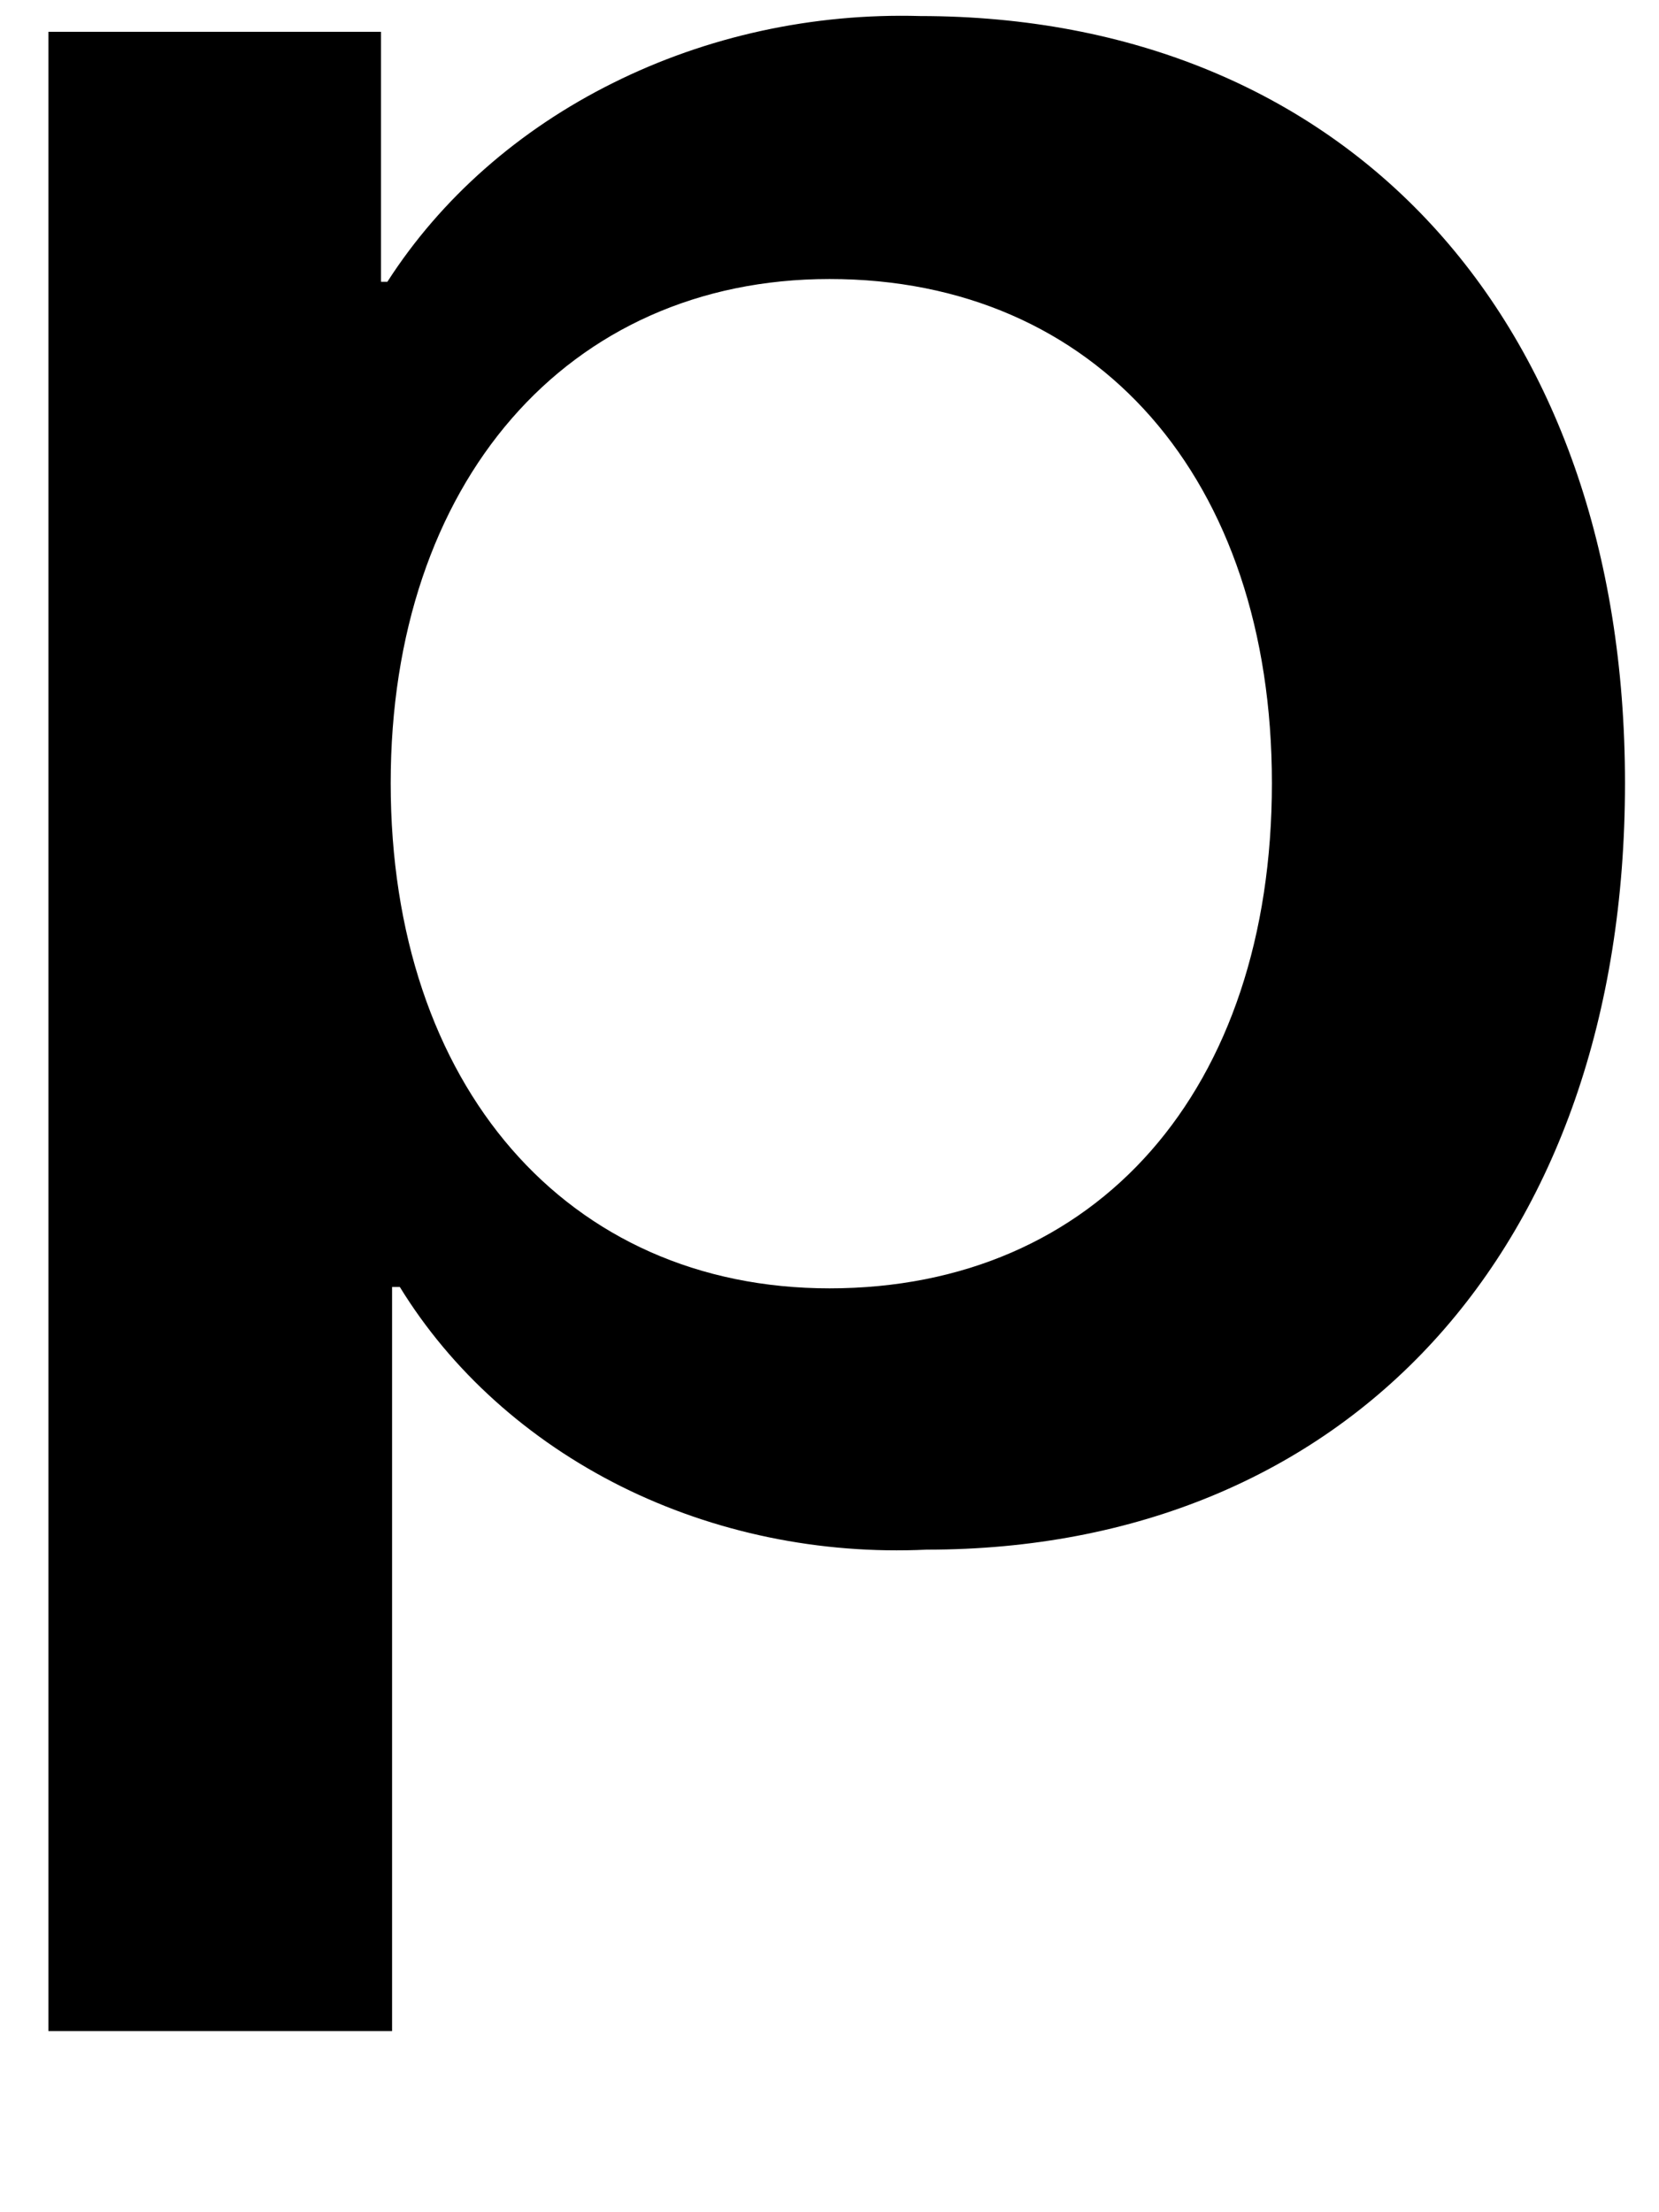 <?xml version="1.0" encoding="UTF-8" standalone="no"?><svg width='6' height='8' viewBox='0 0 6 8' fill='none' xmlns='http://www.w3.org/2000/svg'>
<path d='M5.877 2.832C5.877 4.52 4.87 5.604 3.351 5.604C2.966 5.622 2.583 5.543 2.246 5.375C1.91 5.207 1.632 4.957 1.446 4.654H1.418V7.345H0.175V0.115H1.378V1.019H1.401C1.595 0.717 1.877 0.469 2.217 0.3C2.556 0.131 2.94 0.047 3.328 0.058C4.864 0.059 5.877 1.148 5.877 2.832ZM4.6 2.832C4.6 1.732 3.967 1.009 3 1.009C2.051 1.009 1.413 1.747 1.413 2.832C1.413 3.926 2.051 4.659 3 4.659C3.967 4.659 4.6 3.942 4.6 2.832Z' fill='black'/>
</svg>
